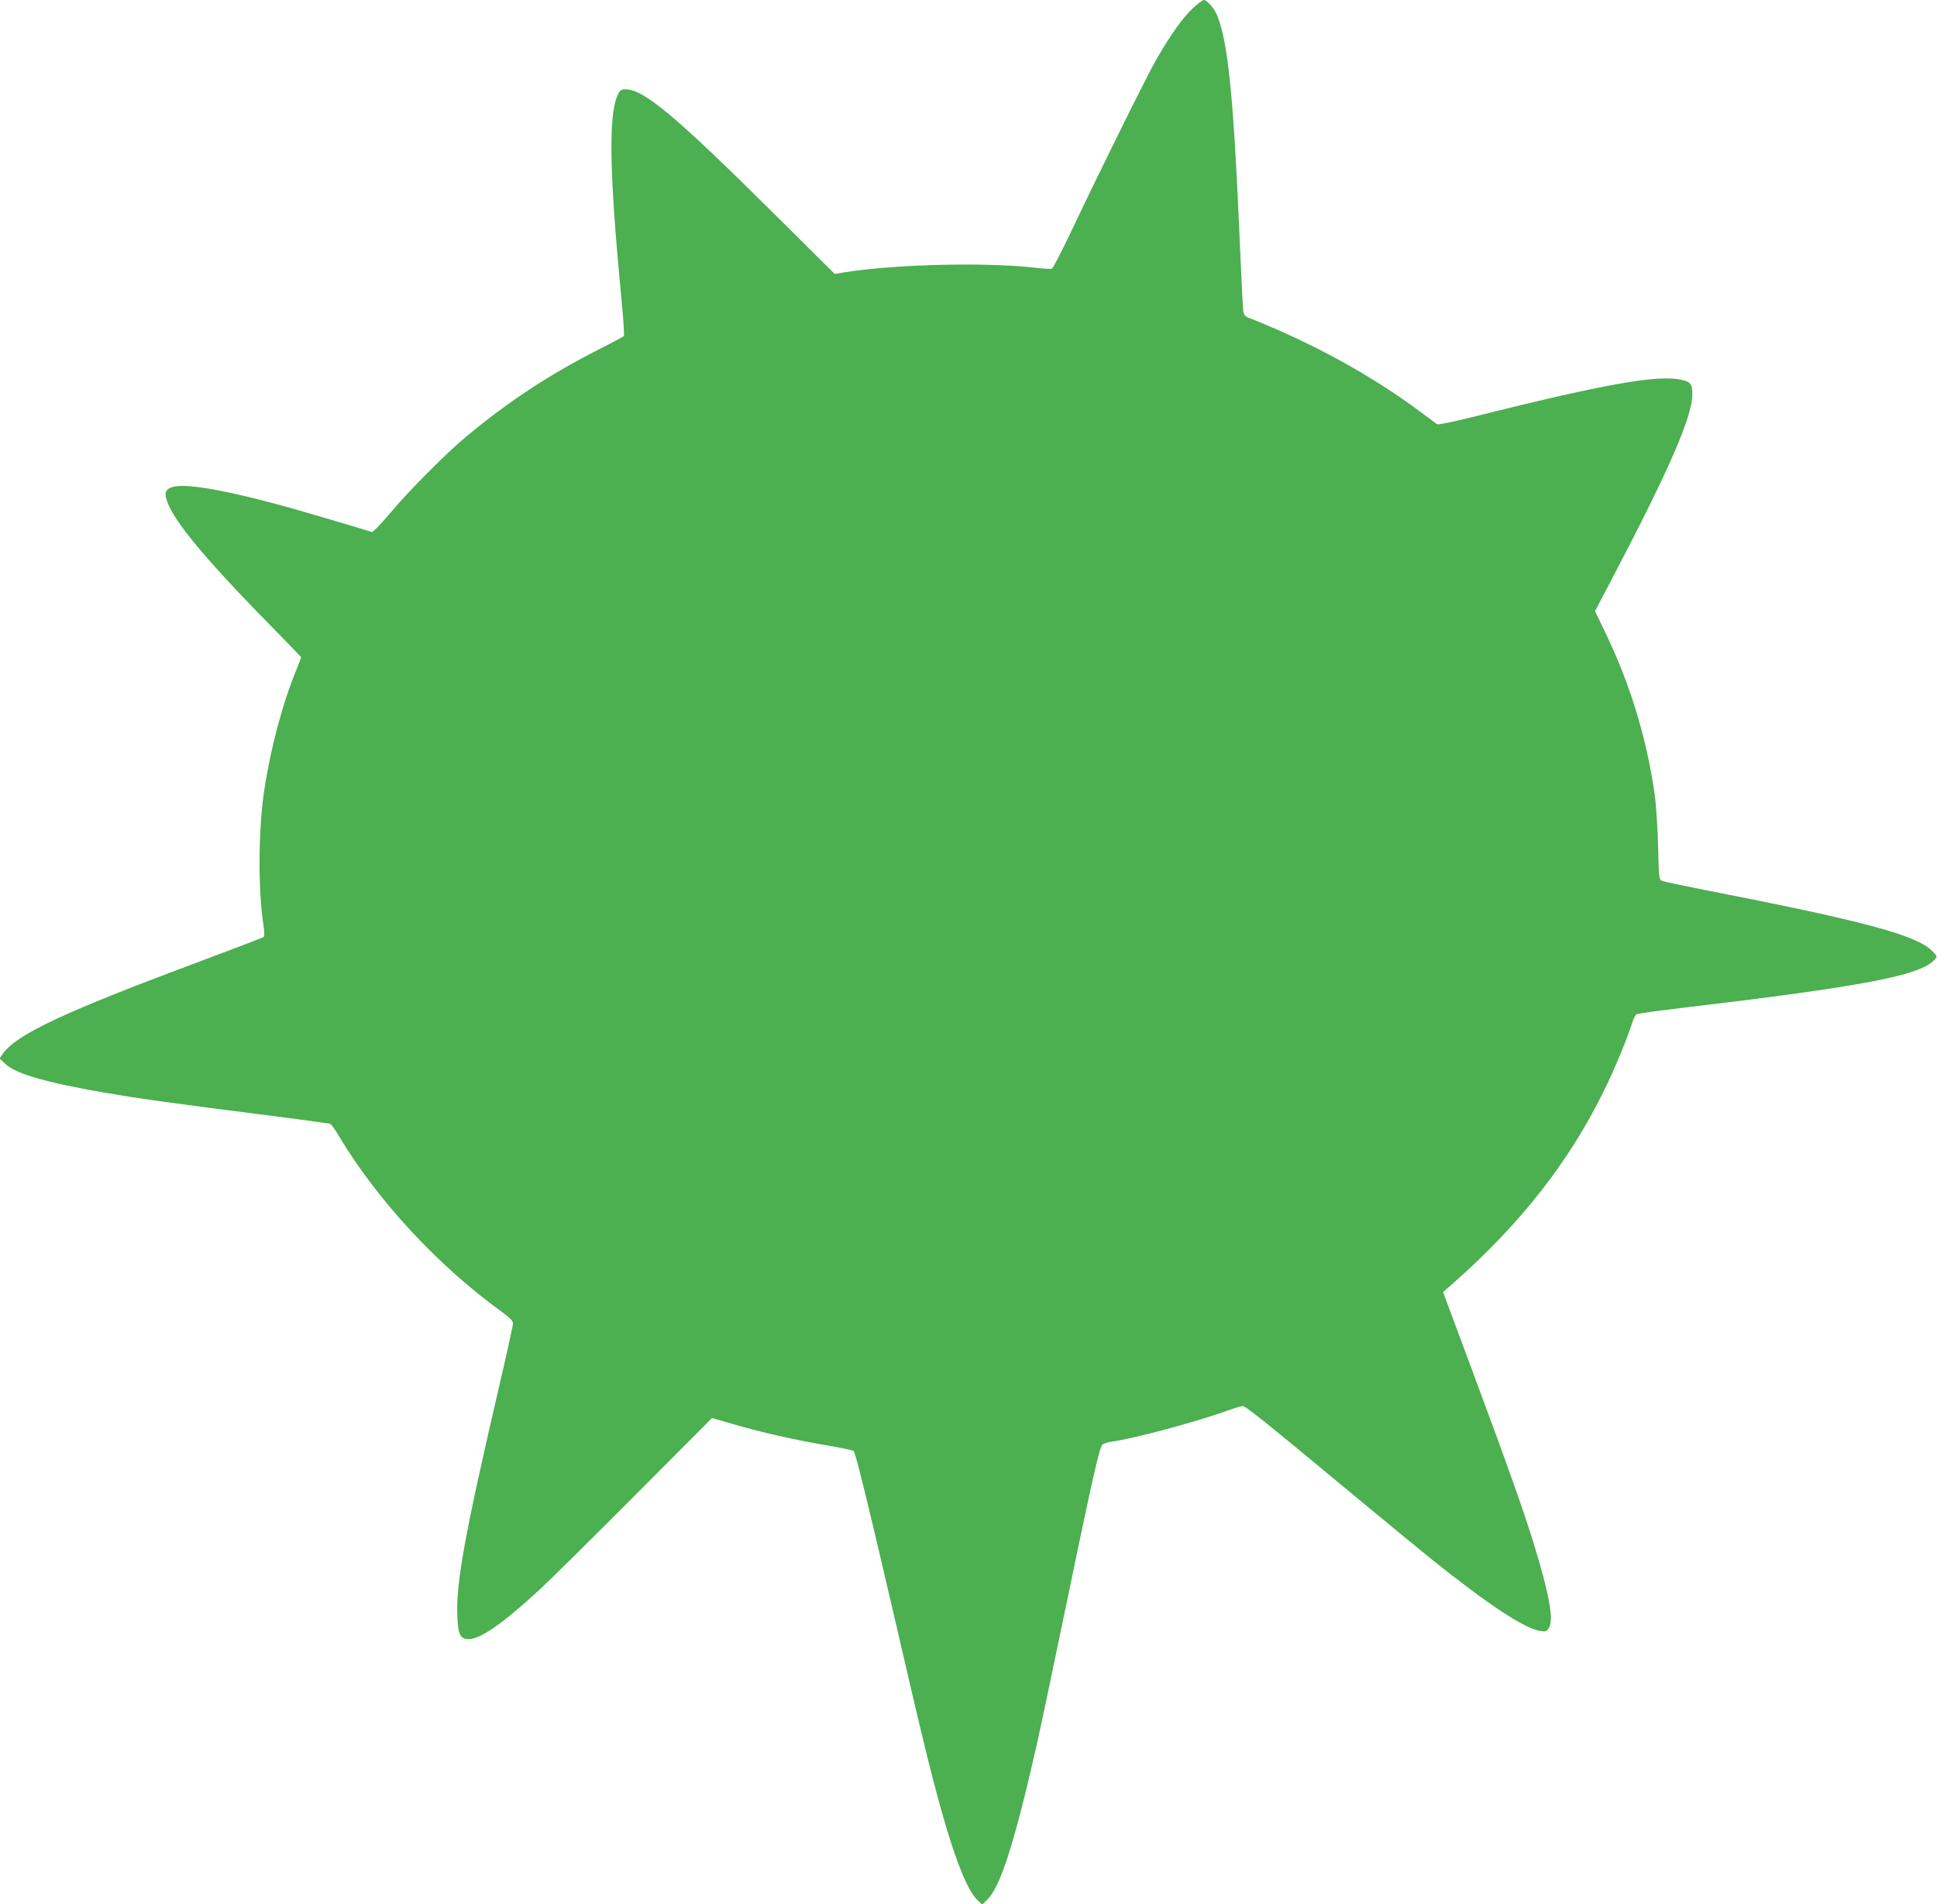<?xml version="1.0" standalone="no"?>
<!DOCTYPE svg PUBLIC "-//W3C//DTD SVG 20010904//EN"
 "http://www.w3.org/TR/2001/REC-SVG-20010904/DTD/svg10.dtd">
<svg version="1.0" xmlns="http://www.w3.org/2000/svg"
 width="1280pt" height="1258pt" viewBox="0 0 1280 1258"
 preserveAspectRatio="xMidYMid meet">
<g transform="translate(0,1258) scale(0.1,-0.1)"
fill="#4caf50" stroke="none">
<path d="M7880 12523 c-62 -57 -147 -176 -240 -338 -59 -103 -355 -699 -546
-1102 -71 -150 -135 -275 -143 -278 -7 -3 -52 -1 -100 5 -329 39 -932 25
-1276 -30 l-59 -10 -396 393 c-657 652 -865 827 -988 827 -29 0 -35 -5 -52
-42 -60 -136 -52 -521 25 -1328 14 -140 22 -257 17 -261 -4 -4 -77 -43 -162
-86 -330 -168 -595 -342 -875 -574 -133 -110 -387 -365 -513 -516 -56 -67
-108 -120 -115 -118 -38 13 -431 129 -537 159 -395 110 -665 160 -763 142 -51
-9 -70 -31 -61 -70 27 -128 228 -376 681 -838 117 -119 213 -218 213 -221 0
-2 -13 -35 -28 -73 -95 -230 -175 -531 -217 -812 -38 -260 -40 -651 -4 -884 6
-38 7 -74 2 -78 -4 -4 -186 -74 -403 -155 -913 -340 -1230 -488 -1321 -617
l-22 -31 39 -37 c70 -65 267 -122 654 -189 241 -41 372 -60 1202 -166 153 -20
283 -38 290 -40 7 -3 34 -40 59 -83 255 -425 651 -853 1077 -1161 52 -38 72
-59 72 -75 0 -12 -42 -204 -94 -426 -225 -970 -283 -1288 -274 -1508 5 -122
19 -152 76 -152 77 0 229 107 470 329 69 64 353 345 631 624 l506 508 135 -39
c188 -55 421 -108 622 -141 93 -16 174 -33 179 -38 13 -13 92 -334 259 -1053
83 -360 177 -763 210 -895 148 -609 260 -934 350 -1020 l30 -29 31 30 c90 85
181 371 333 1039 14 61 84 394 156 740 210 1013 255 1215 276 1231 8 7 36 15
62 19 144 20 551 129 752 201 52 19 102 34 112 34 19 0 130 -88 718 -576 239
-198 480 -396 535 -440 371 -297 608 -453 713 -470 36 -6 42 -3 57 20 34 52 4
220 -100 558 -71 229 -161 483 -402 1132 l-197 529 74 65 c440 389 760 798
990 1267 66 134 149 333 184 442 9 28 22 56 29 61 7 5 136 23 287 41 1210 143
1589 215 1684 320 19 21 19 22 -15 57 -101 105 -452 199 -1509 405 -140 28
-265 54 -276 59 -21 8 -22 16 -27 227 -3 120 -13 270 -21 333 -51 369 -159
727 -322 1069 l-74 153 126 240 c360 687 513 1038 517 1185 2 72 -9 90 -69
103 -156 37 -513 -27 -1407 -251 -109 -27 -203 -46 -210 -42 -7 5 -55 40 -107
79 -325 243 -719 459 -1137 624 -25 9 -34 20 -37 44 -3 17 -12 200 -21 406
-42 1001 -79 1379 -155 1555 -19 44 -65 95 -86 95 -7 0 -40 -25 -74 -57z"/>
</g>
</svg>

